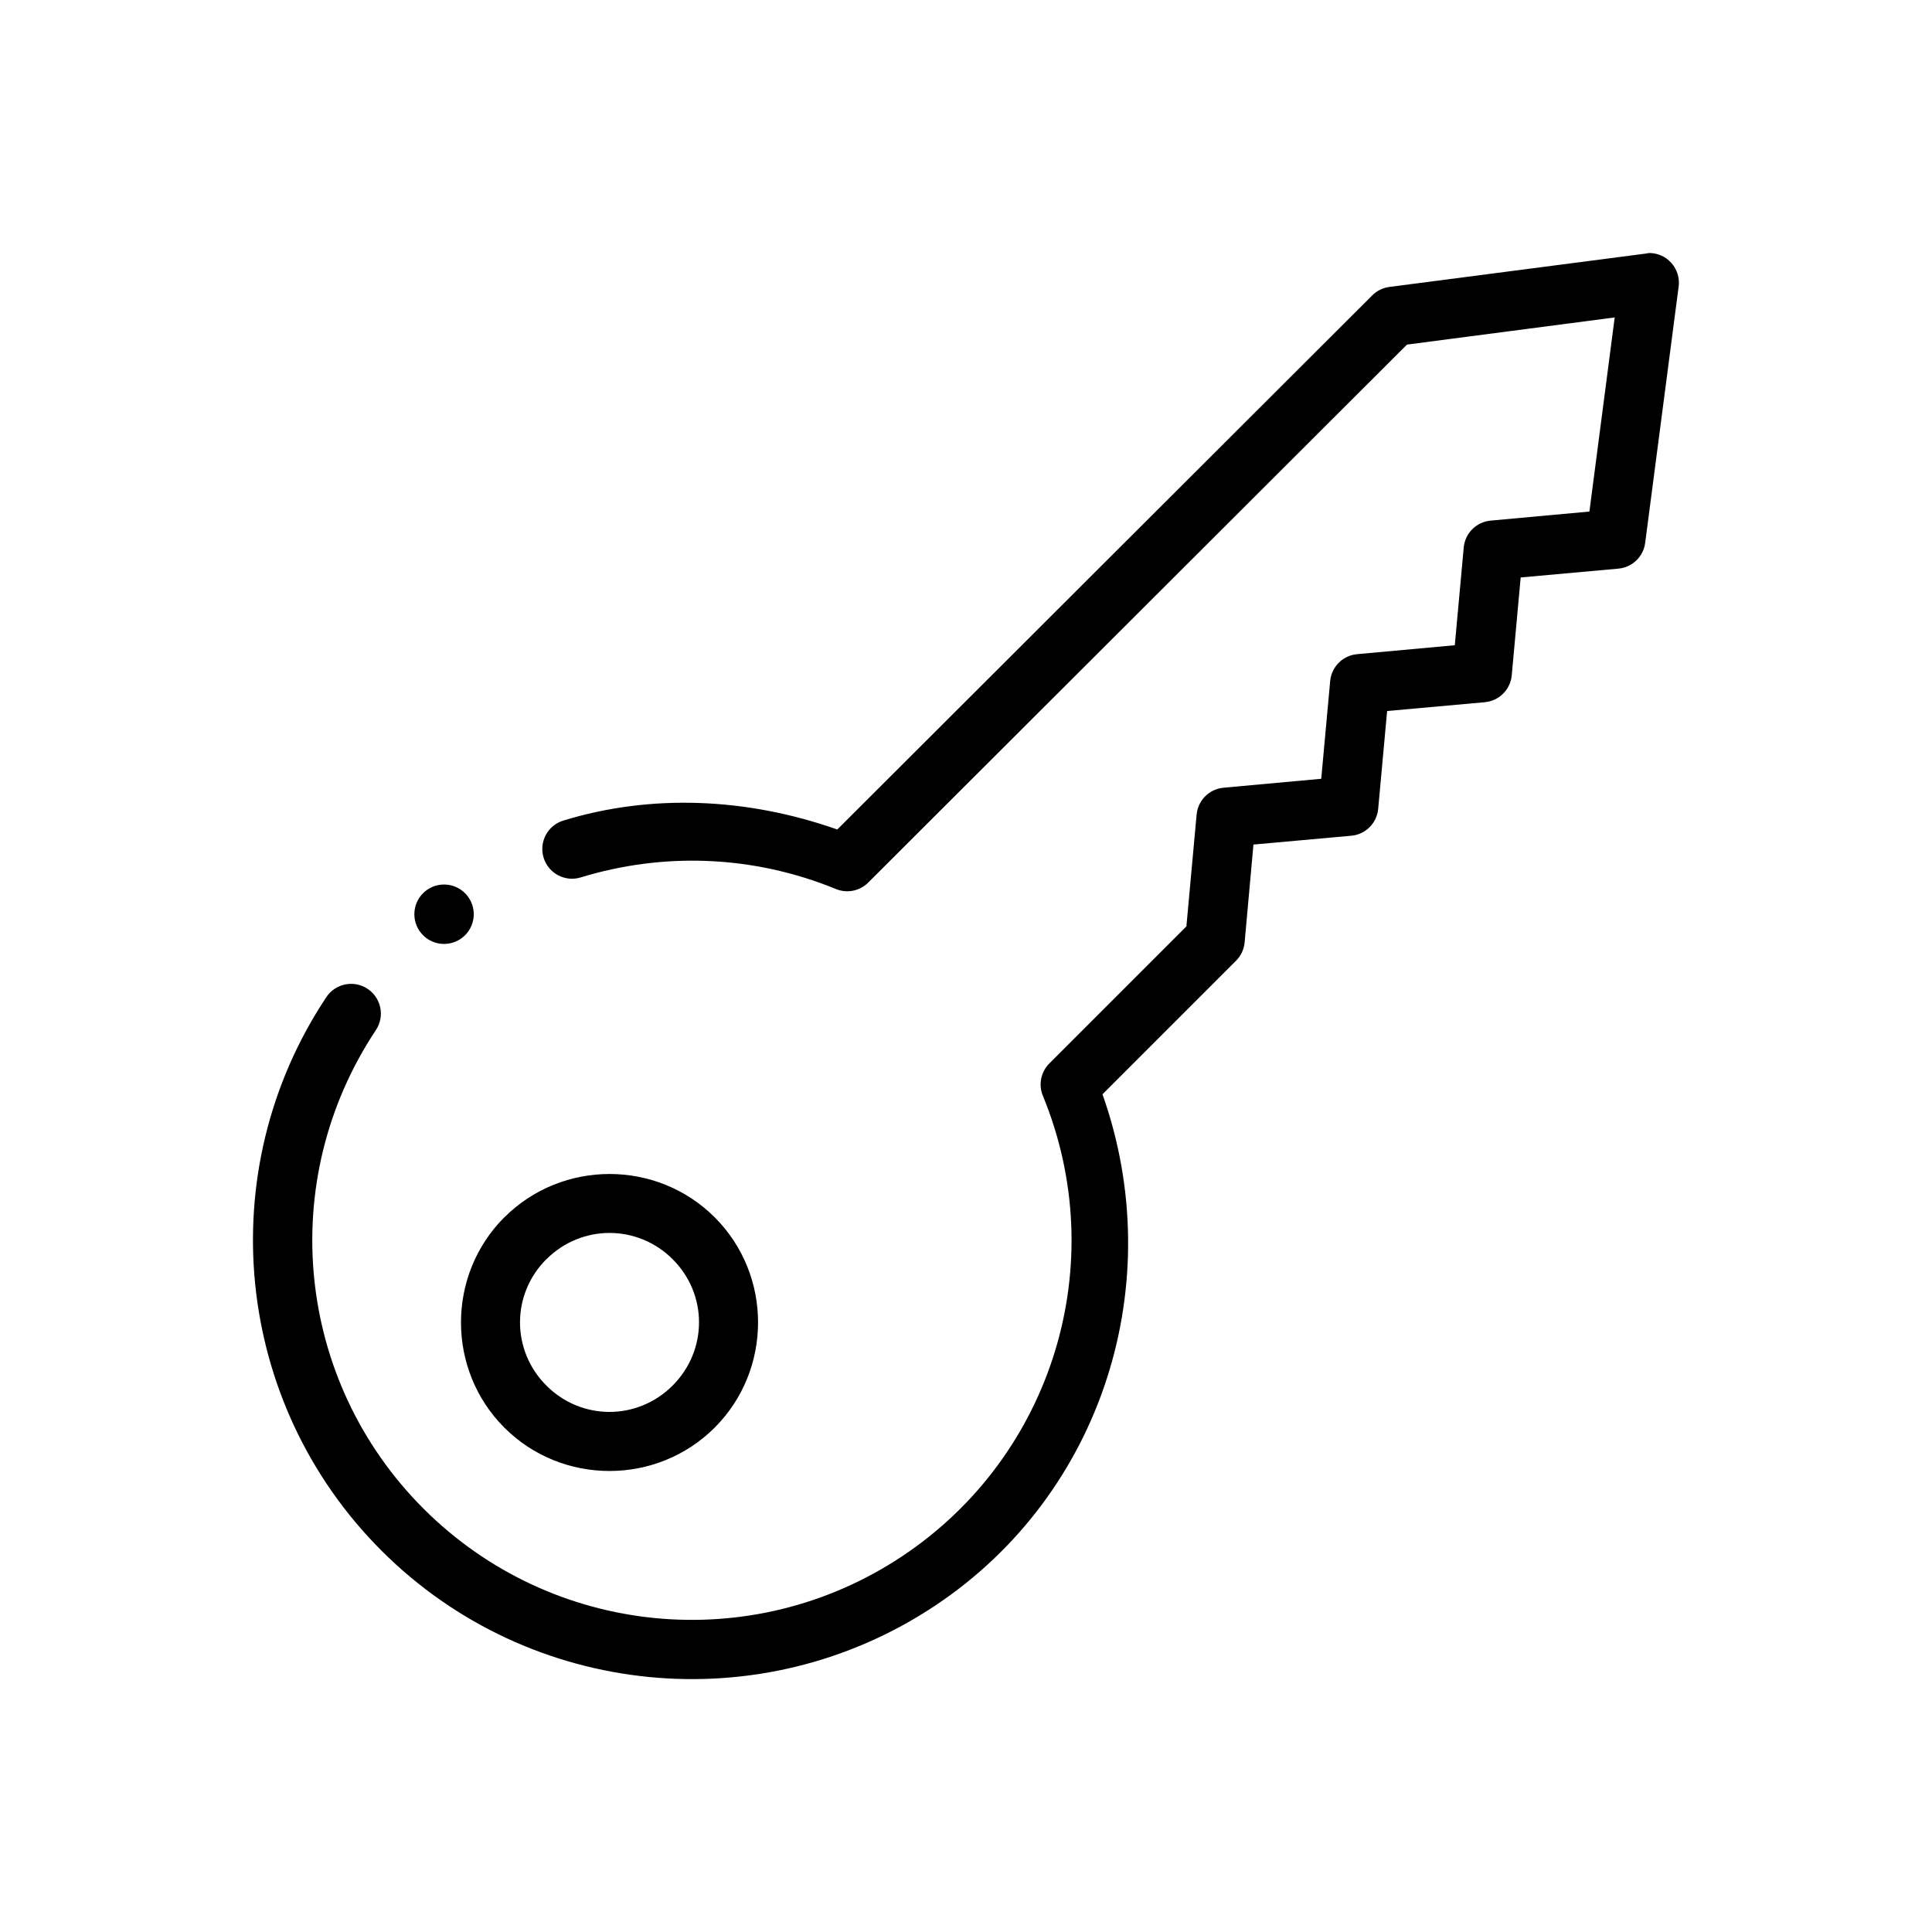 <?xml version="1.0" encoding="UTF-8"?>
<!-- Uploaded to: ICON Repo, www.svgrepo.com, Generator: ICON Repo Mixer Tools -->
<svg fill="#000000" width="800px" height="800px" version="1.1" viewBox="144 144 512 512" xmlns="http://www.w3.org/2000/svg">
 <g>
  <path d="m277.66 466.59c-15.324 15.324-15.324 40.426 0 55.75 15.324 15.324 40.406 15.305 55.73 0 15.324-15.324 15.348-40.402 0.023-55.727-15.324-15.324-40.426-15.324-55.75 0zm11.133 11.133c9.309-9.309 24.176-9.309 33.484 0 9.309 9.305 9.285 24.156-0.023 33.461-9.309 9.309-24.156 9.328-33.465 0-9.309-9.305-9.309-24.176 0-33.484z"/>
  <path d="m581.05 211.06c-0.34 0.027-0.68 0.082-1.016 0.156l-67.836 8.824h0.004c-1.727 0.227-3.324 1.016-4.551 2.246l-141.76 141.54c-24.031-8.465-49.395-9.48-72.602-2.367-4.16 1.273-6.504 5.68-5.227 9.84 1.273 4.16 5.676 6.5 9.84 5.227 21.621-6.629 45.422-6.023 67.621 3.074h-0.004c2.93 1.211 6.301 0.543 8.551-1.691l142.8-142.59 55.043-7.195-6.703 51.445-26.168 2.398h-0.004c-3.781 0.34-6.777 3.328-7.133 7.106l-2.367 25.922-25.891 2.367h-0.004c-3.789 0.344-6.793 3.344-7.133 7.133l-2.367 25.891-25.891 2.367v0.004c-3.793 0.34-6.793 3.344-7.137 7.133l-2.707 29.613-36.316 36.316h0.004c-2.258 2.246-2.938 5.633-1.723 8.578 18.266 44.367 2.738 95.324-37.176 121.95-39.914 26.629-92.953 21.414-126.91-12.484-33.953-33.902-39.238-86.922-12.668-126.88l-0.004 0.004c2.414-3.629 1.43-8.523-2.195-10.934-3.629-2.41-8.523-1.426-10.934 2.199-30.672 46.121-24.523 107.61 14.668 146.74 39.195 39.133 100.7 45.191 146.77 14.453 44.434-29.645 61.914-85.562 44.25-135.45l35.395-35.395c1.305-1.305 2.109-3.023 2.273-4.859l2.336-25.922 25.922-2.34 0.004 0.004c3.789-0.344 6.789-3.344 7.133-7.133l2.367-25.922 25.891-2.336v-0.004c3.793-0.34 6.793-3.344 7.137-7.133l2.367-25.922 25.891-2.34c3.676-0.328 6.629-3.168 7.102-6.824l8.855-67.836h0.004c0.32-2.262-0.355-4.551-1.855-6.277-1.496-1.723-3.672-2.711-5.957-2.707z" fill-rule="evenodd"/>
  <path d="m269.55 386.28c0 2.086-0.828 4.09-2.305 5.566s-3.481 2.305-5.566 2.305c-4.348 0-7.871-3.523-7.871-7.871s3.523-7.875 7.871-7.875c2.086 0 4.09 0.832 5.566 2.309 1.477 1.477 2.305 3.477 2.305 5.566z"/>
 </g>
</svg>